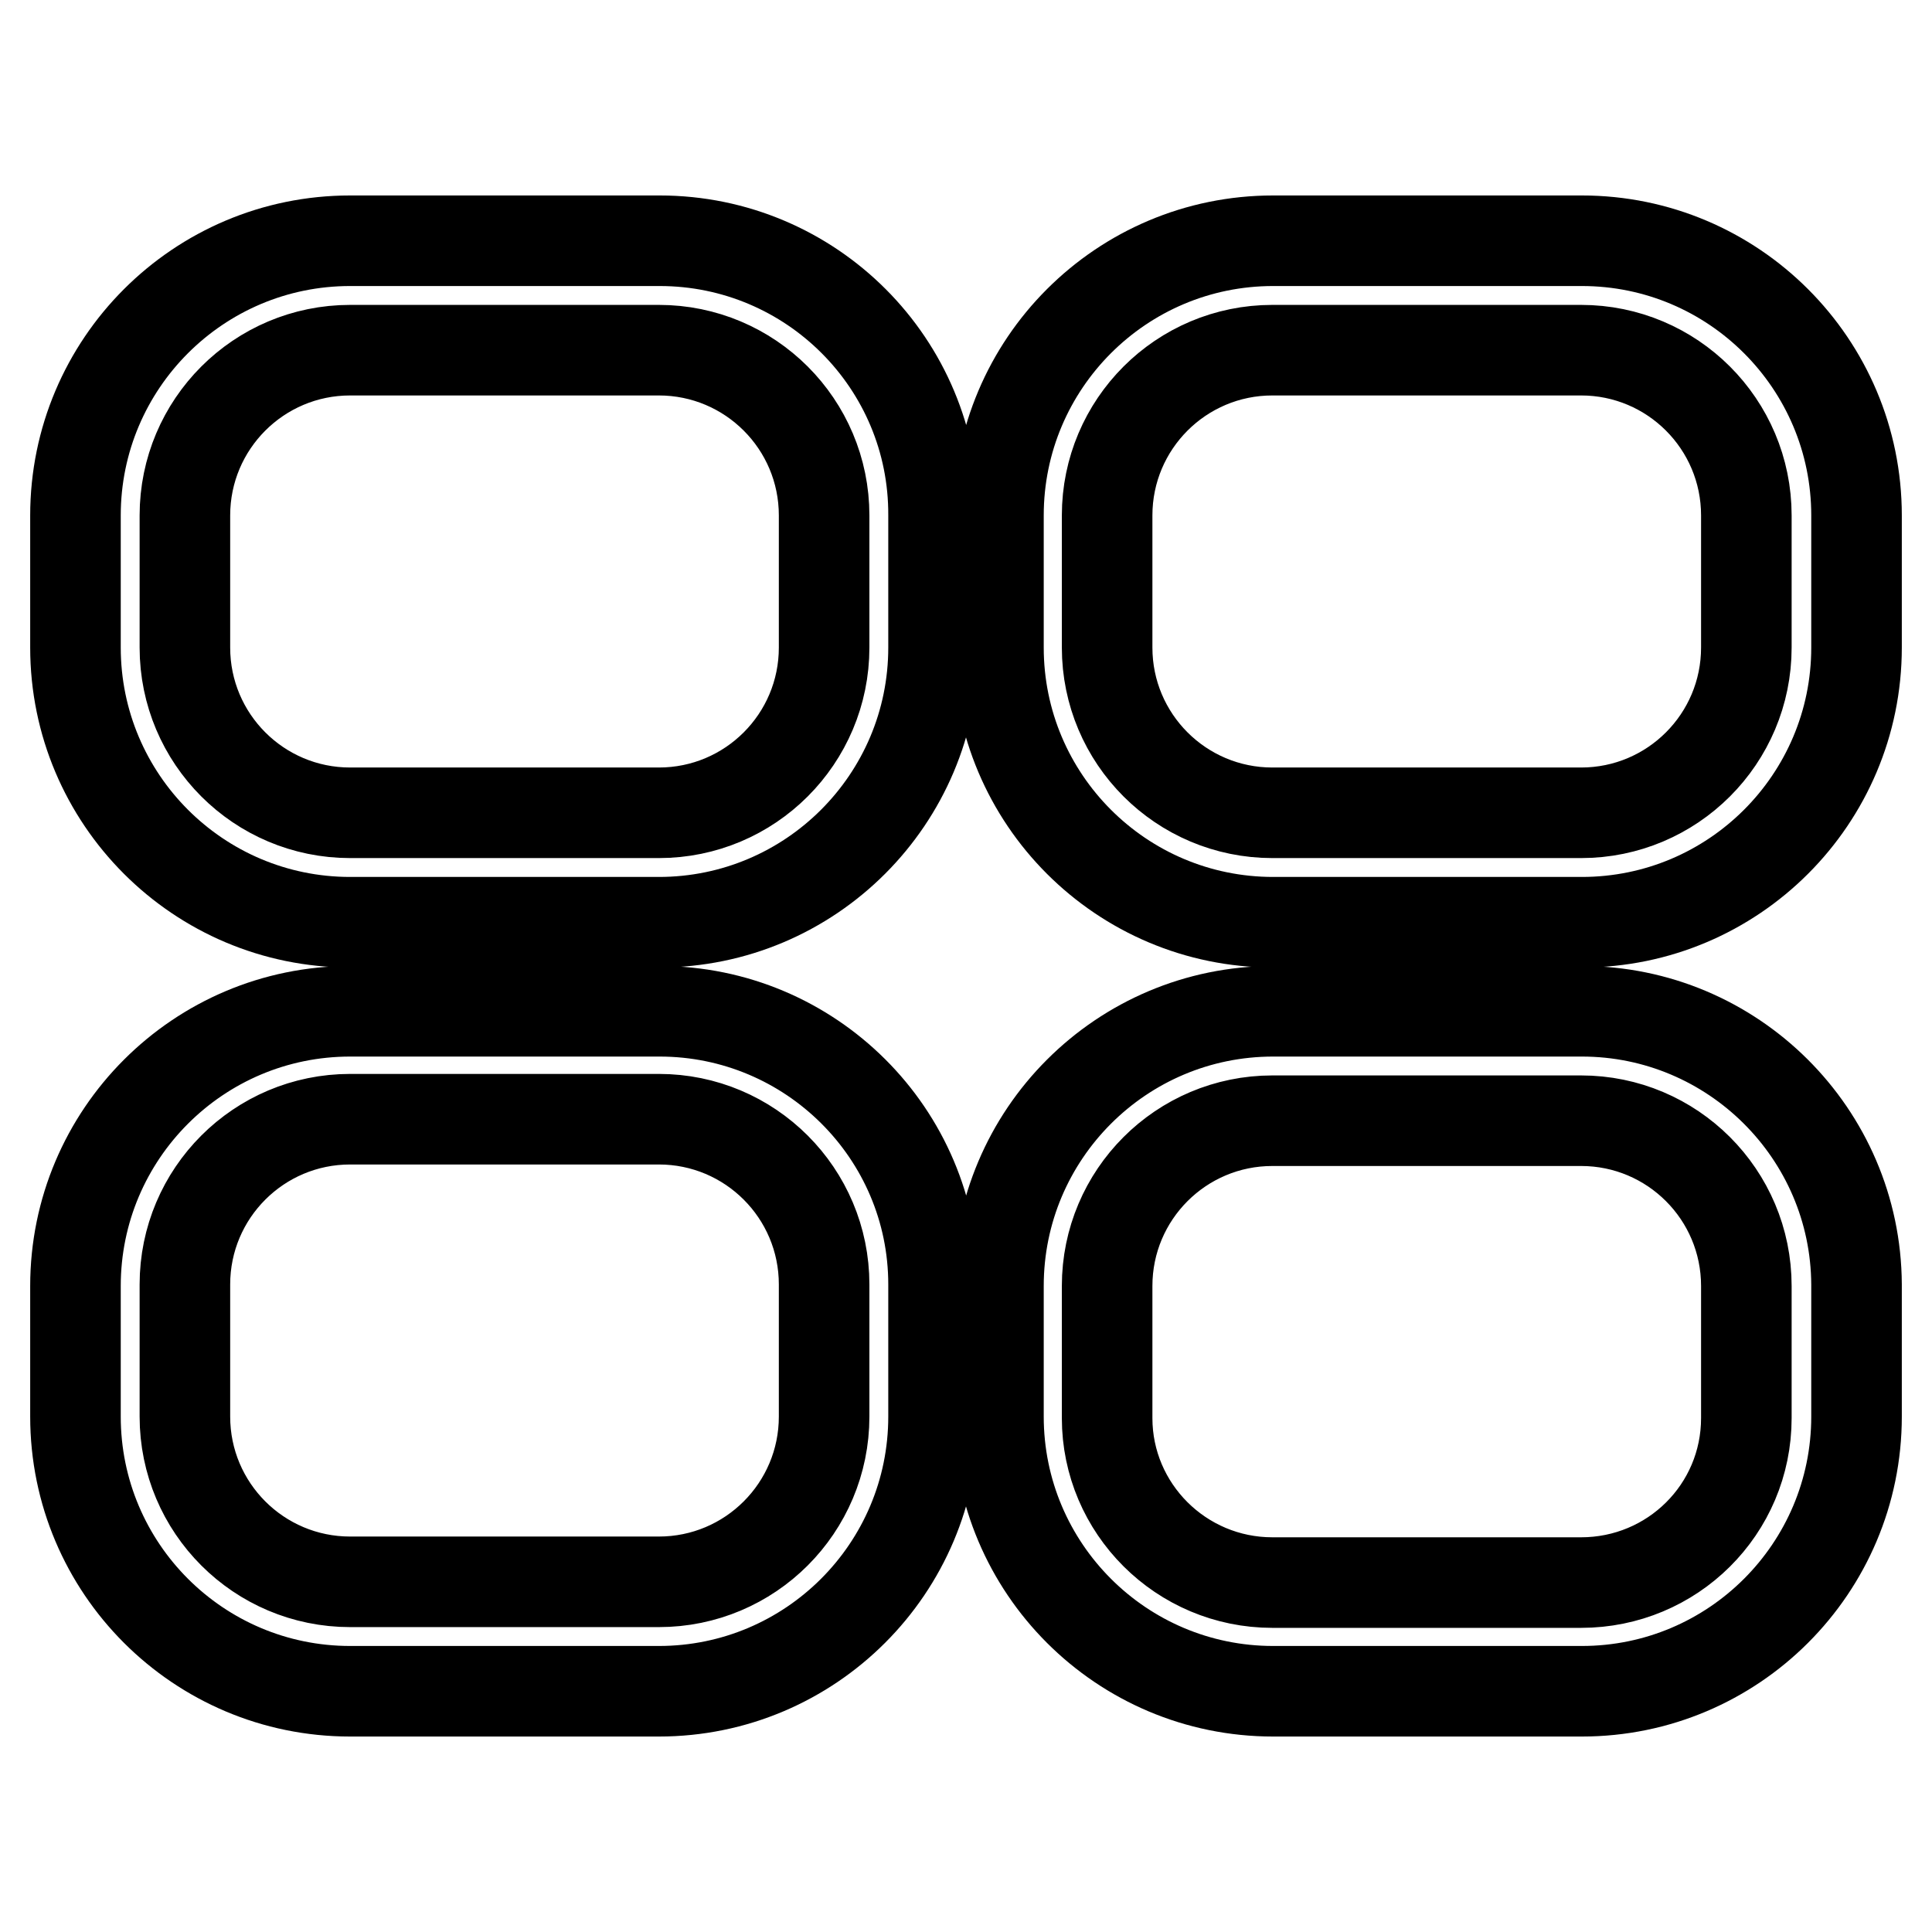<?xml version="1.0" encoding="utf-8"?>
<!-- Svg Vector Icons : http://www.onlinewebfonts.com/icon -->
<!DOCTYPE svg PUBLIC "-//W3C//DTD SVG 1.1//EN" "http://www.w3.org/Graphics/SVG/1.1/DTD/svg11.dtd">
<svg version="1.1" xmlns="http://www.w3.org/2000/svg" xmlns:xlink="http://www.w3.org/1999/xlink" x="0px" y="0px" viewBox="0 0 256 256" enable-background="new 0 0 256 256" xml:space="preserve">
<g> <path stroke-width="12" fill-opacity="0" stroke="#000000"  d="M87.4,134H46.4C26.3,134,10,150.3,10,170.4v17.3c0,20.1,16.3,36.4,36.4,36.4h40.9 c20.1,0,36.4-16.3,36.4-36.4v-17.5C123.7,150.2,107.4,134,87.4,134z M109.2,187.7c0,12.1-9.8,21.9-21.9,21.9H46.4 c-12.1,0-21.9-9.8-21.9-21.9v-17.5c0-12.1,9.8-21.9,21.9-21.9h40.9c12.1,0,21.9,9.8,21.9,21.9l0,0V187.7z M209.6,134h-40.9 c-20.1,0-36.4,16.3-36.4,36.4v17.3c0,20.1,16.3,36.4,36.4,36.4h40.9c20.1,0,36.4-16.3,36.4-36.4v-17.5 C245.9,150.2,229.6,134,209.6,134z M231.4,187.9c0,12.1-9.8,21.8-21.9,21.8h-40.9c-12.1,0-21.9-9.8-21.9-21.8v-17.5 c0-12.1,9.8-21.9,21.9-21.9h40.9c12.1,0,21.9,9.8,21.9,21.9V187.9z M87.4,31.9H46.4C26.3,31.9,10,48.2,10,68.3l0,0v17.5 c0,20.1,16.3,36.4,36.4,36.4h40.9c20.1,0,36.4-16.3,36.4-36.4V68.3C123.8,48.2,107.5,31.9,87.4,31.9z M109.2,85.8 c0,12.1-9.8,21.9-21.9,21.9l0,0H46.4c-12.1,0-21.9-9.8-21.9-21.9l0,0V68.3c0-12.1,9.8-21.9,21.9-21.9h40.9 c12.1,0,21.9,9.8,21.9,21.9l0,0V85.8z M209.6,31.9h-40.9c-20.1,0-36.4,16.3-36.4,36.4l0,0v17.5c0,20.1,16.3,36.4,36.4,36.4h40.9 c20.1,0,36.4-16.3,36.4-36.4V68.3C246,48.2,229.7,31.9,209.6,31.9z M231.4,85.8c0,12.1-9.8,21.9-21.9,21.9h-40.9 c-12.1,0-21.9-9.8-21.9-21.9V68.3c0-12.1,9.8-21.9,21.9-21.9h40.9c12.1,0,21.9,9.8,21.9,21.9V85.8z"/></g>
</svg>